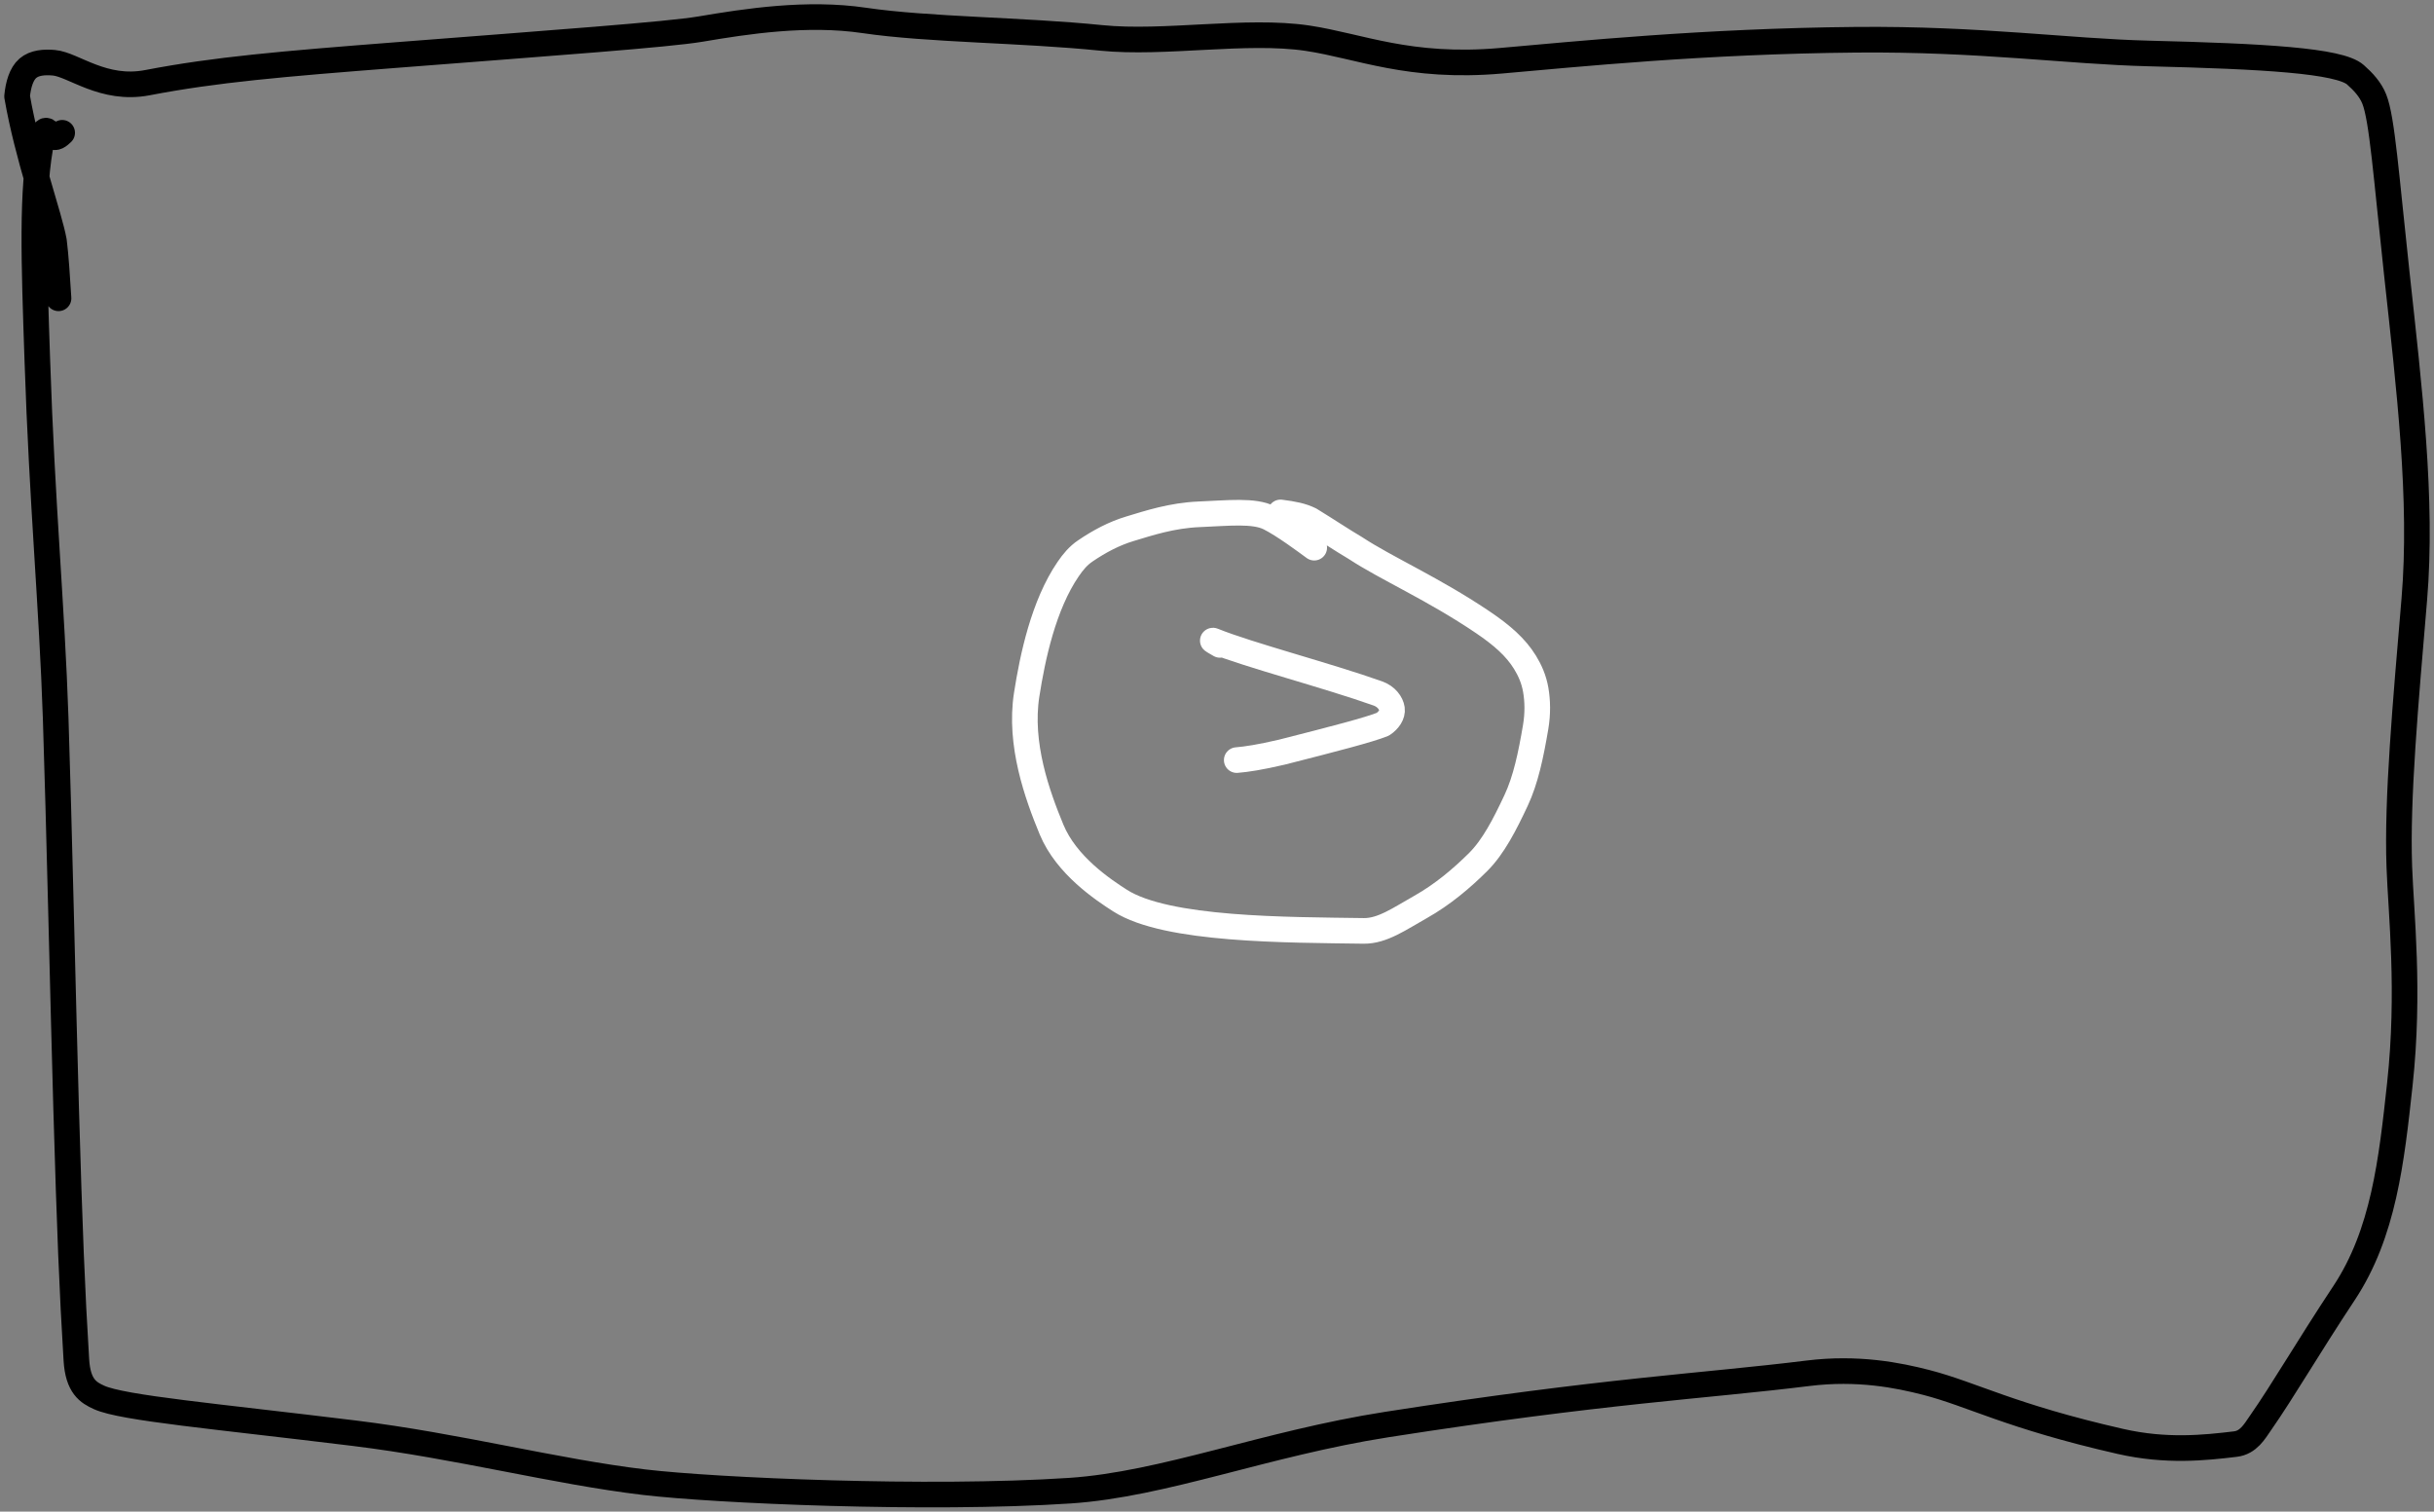 <?xml version="1.0" encoding="UTF-8"?> <svg xmlns="http://www.w3.org/2000/svg" width="285" height="177" viewBox="0 0 285 177" fill="none"><rect x="0" y="0" width="285" height="177" fill="#808080" stroke="none"/><path d="M153.885 64.126C152.846 63.367 150.336 61.494 148.632 60.637C146.821 59.726 143.826 60.081 140.419 60.22C137.21 60.35 134.498 61.253 132.316 61.91C130.446 62.472 128.729 63.387 127.07 64.514C126.257 65.065 125.654 65.784 125.077 66.627C122.18 70.857 120.898 76.972 120.216 81.332C119.309 87.122 121.45 93.081 123.128 97.134C124.863 101.325 129.158 104.175 131.149 105.451C136.607 108.947 150.711 108.868 159.679 108.999C161.853 109.031 163.88 107.58 166.329 106.201C168.923 104.741 171.187 102.821 173.096 100.917C174.862 99.155 176.201 96.538 177.527 93.71C178.64 91.335 179.253 88.434 179.811 85.133C180.081 83.534 180.041 82.05 179.821 80.776C179.6 79.502 179.128 78.471 178.564 77.553C177.478 75.783 175.847 74.369 173.682 72.901C167.876 68.966 162.352 66.57 158.704 64.171C157.11 63.229 155.342 62.046 153.403 60.858C152.432 60.39 151.487 60.198 149.936 60" stroke="white" stroke-width="3" stroke-linecap="round" stroke-linejoin="round"></path><path d="M142.848 75.511C142.333 75.215 141.817 74.92 142.063 75.02C146.166 76.687 155.359 79.073 161.338 81.198C162.335 81.553 162.892 82.341 162.988 82.999C163.084 83.658 162.6 84.351 161.925 84.799C160.4 85.431 156.089 86.547 150.093 88.071C147.531 88.668 145.947 88.908 144.811 89" stroke="white" stroke-width="3" stroke-linecap="round" stroke-linejoin="round"></path><path d="M7.28 15.548C6.887 15.913 6.495 16.278 6.091 15.94C5.687 15.601 5.285 14.548 4.926 16.196C3.637 22.122 3.995 30.865 4.368 42.104C4.935 59.201 6.079 70.914 6.518 84.064C6.909 95.752 7.391 117.628 7.746 129.845C8.157 143.96 8.439 151.062 8.943 159.252C9.131 162.32 10.332 163.055 11.61 163.631C14.378 164.881 25.239 165.827 41.449 167.813C53.633 169.305 65.007 172.316 75.44 173.553C83.677 174.528 108.644 175.644 125.264 174.545C136.292 173.815 148.147 169.022 162.402 166.798C188.025 162.8 199.517 162.31 211.679 160.801C217.543 160.073 222.283 161.031 225.562 161.876C230.958 163.267 235.315 165.822 248.27 168.775C253.649 170.001 258.137 169.522 261.738 169.091C263.278 168.907 263.98 167.628 264.666 166.644C267.357 162.786 270.212 157.829 274.464 151.41C279.092 144.424 280.023 135.96 281.001 126.954C282.185 116.058 281.132 106.915 280.939 101.5C280.653 93.492 281.663 82.458 282.695 70.163C283.675 58.494 282.105 45.473 280.643 32.023C279.393 20.53 278.928 13.915 278.011 11.612C277.557 10.471 276.722 9.568 275.795 8.75C273.915 7.092 265.028 6.592 251.629 6.262C242.057 6.026 231.854 4.522 217.325 4.654C199.531 4.816 184.613 6.338 175.728 7.115C164.991 8.053 159.208 5.388 153.097 4.473C145.929 3.401 136.336 5.189 128.931 4.436C119.666 3.494 108.675 3.497 101.19 2.391C94.485 1.399 87.353 2.502 82.037 3.402C78.204 4.051 65.067 4.994 46.468 6.44C32.95 7.492 25.258 8.145 17.258 9.68C12.093 10.671 8.593 7.551 6.316 7.348C5.169 7.246 4.028 7.336 3.261 7.996C2.494 8.657 2.131 9.934 2 11.284C3.221 18.327 5.802 25.315 6.32 28.235C6.546 30.025 6.697 32.44 6.853 34.928" stroke="black" stroke-width="3" stroke-linecap="round" stroke-linejoin="round"></path></svg> 